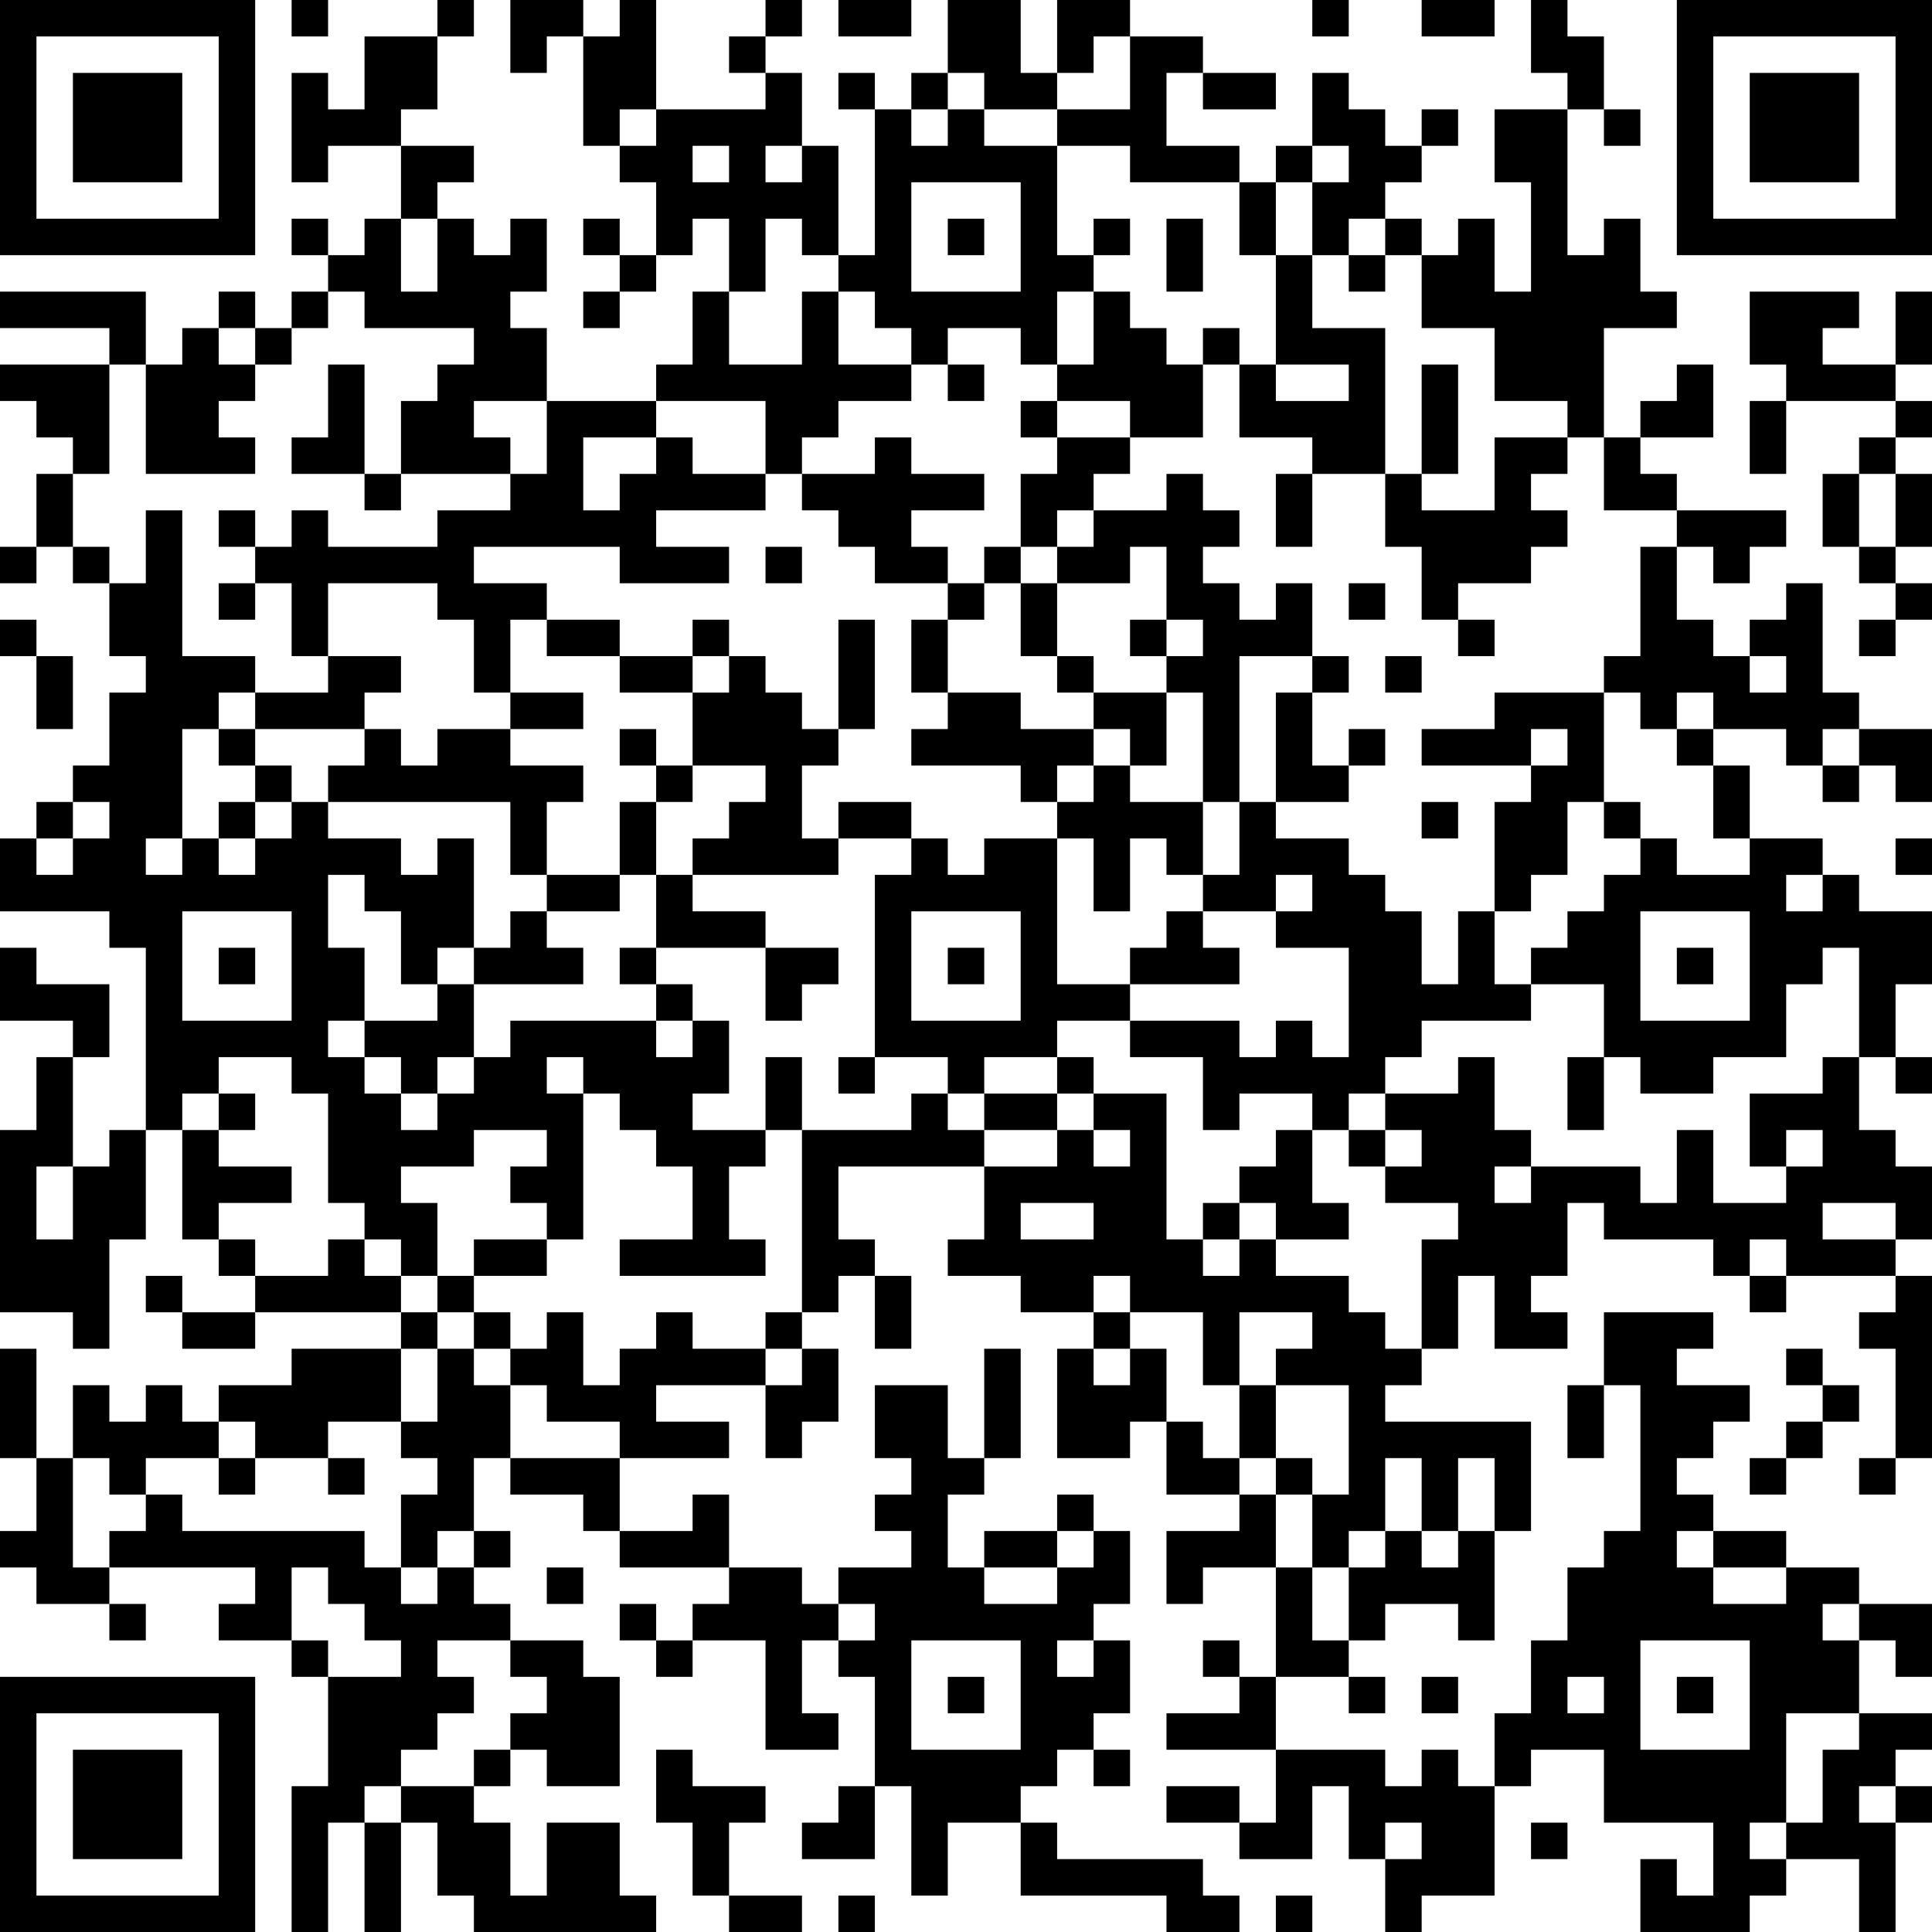 <?xml version="1.0" encoding="UTF-8"?>
<svg xmlns="http://www.w3.org/2000/svg" version="1.1" width="250" height="250" viewBox="0 0 250 250"><rect x="0" y="0" width="250" height="250" fill="#ffffff"/><g transform="scale(4.717)"><g transform="translate(0,0)"><path fill-rule="evenodd" d="M8 0L8 1L9 1L9 0ZM12 0L12 1L10 1L10 3L9 3L9 2L8 2L8 5L9 5L9 4L11 4L11 6L10 6L10 7L9 7L9 6L8 6L8 7L9 7L9 8L8 8L8 9L7 9L7 8L6 8L6 9L5 9L5 10L4 10L4 8L0 8L0 9L3 9L3 10L0 10L0 11L1 11L1 12L2 12L2 13L1 13L1 15L0 15L0 16L1 16L1 15L2 15L2 16L3 16L3 18L4 18L4 19L3 19L3 21L2 21L2 22L1 22L1 23L0 23L0 25L3 25L3 26L4 26L4 31L3 31L3 32L2 32L2 29L3 29L3 27L1 27L1 26L0 26L0 28L2 28L2 29L1 29L1 31L0 31L0 36L2 36L2 37L3 37L3 34L4 34L4 31L5 31L5 34L6 34L6 35L7 35L7 36L5 36L5 35L4 35L4 36L5 36L5 37L7 37L7 36L11 36L11 37L8 37L8 38L6 38L6 39L5 39L5 38L4 38L4 39L3 39L3 38L2 38L2 40L1 40L1 37L0 37L0 40L1 40L1 42L0 42L0 43L1 43L1 44L3 44L3 45L4 45L4 44L3 44L3 43L7 43L7 44L6 44L6 45L8 45L8 46L9 46L9 49L8 49L8 53L9 53L9 50L10 50L10 53L11 53L11 50L12 50L12 52L13 52L13 53L18 53L18 52L17 52L17 50L15 50L15 52L14 52L14 50L13 50L13 49L14 49L14 48L15 48L15 49L17 49L17 46L16 46L16 45L14 45L14 44L13 44L13 43L14 43L14 42L13 42L13 40L14 40L14 41L16 41L16 42L17 42L17 43L20 43L20 44L19 44L19 45L18 45L18 44L17 44L17 45L18 45L18 46L19 46L19 45L21 45L21 48L23 48L23 47L22 47L22 45L23 45L23 46L24 46L24 49L23 49L23 50L22 50L22 51L24 51L24 49L25 49L25 52L26 52L26 50L28 50L28 52L32 52L32 53L34 53L34 52L33 52L33 51L29 51L29 50L28 50L28 49L29 49L29 48L30 48L30 49L31 49L31 48L30 48L30 47L31 47L31 45L30 45L30 44L31 44L31 42L30 42L30 41L29 41L29 42L27 42L27 43L26 43L26 41L27 41L27 40L28 40L28 37L27 37L27 40L26 40L26 38L24 38L24 40L25 40L25 41L24 41L24 42L25 42L25 43L23 43L23 44L22 44L22 43L20 43L20 41L19 41L19 42L17 42L17 40L20 40L20 39L18 39L18 38L21 38L21 40L22 40L22 39L23 39L23 37L22 37L22 36L23 36L23 35L24 35L24 37L25 37L25 35L24 35L24 34L23 34L23 32L27 32L27 34L26 34L26 35L28 35L28 36L30 36L30 37L29 37L29 40L31 40L31 39L32 39L32 41L34 41L34 42L32 42L32 44L33 44L33 43L35 43L35 46L34 46L34 45L33 45L33 46L34 46L34 47L32 47L32 48L35 48L35 50L34 50L34 49L32 49L32 50L34 50L34 51L36 51L36 49L37 49L37 51L38 51L38 53L39 53L39 52L41 52L41 49L42 49L42 48L44 48L44 50L47 50L47 52L46 52L46 51L45 51L45 53L48 53L48 52L49 52L49 51L51 51L51 53L52 53L52 50L53 50L53 49L52 49L52 48L53 48L53 47L51 47L51 45L52 45L52 46L53 46L53 44L51 44L51 43L49 43L49 42L47 42L47 41L46 41L46 40L47 40L47 39L48 39L48 38L46 38L46 37L47 37L47 36L44 36L44 38L43 38L43 40L44 40L44 38L45 38L45 42L44 42L44 43L43 43L43 45L42 45L42 47L41 47L41 49L40 49L40 48L39 48L39 49L38 49L38 48L35 48L35 46L37 46L37 47L38 47L38 46L37 46L37 45L38 45L38 44L40 44L40 45L41 45L41 42L42 42L42 39L38 39L38 38L39 38L39 37L40 37L40 35L41 35L41 37L43 37L43 36L42 36L42 35L43 35L43 33L44 33L44 34L47 34L47 35L48 35L48 36L49 36L49 35L52 35L52 36L51 36L51 37L52 37L52 40L51 40L51 41L52 41L52 40L53 40L53 35L52 35L52 34L53 34L53 32L52 32L52 31L51 31L51 29L52 29L52 30L53 30L53 29L52 29L52 27L53 27L53 25L51 25L51 24L50 24L50 23L48 23L48 21L47 21L47 20L49 20L49 21L50 21L50 22L51 22L51 21L52 21L52 22L53 22L53 20L51 20L51 19L50 19L50 16L49 16L49 17L48 17L48 18L47 18L47 17L46 17L46 15L47 15L47 16L48 16L48 15L49 15L49 14L46 14L46 13L45 13L45 12L47 12L47 10L46 10L46 11L45 11L45 12L44 12L44 9L46 9L46 8L45 8L45 6L44 6L44 7L43 7L43 3L44 3L44 4L45 4L45 3L44 3L44 1L43 1L43 0L42 0L42 2L43 2L43 3L41 3L41 5L42 5L42 8L41 8L41 6L40 6L40 7L39 7L39 6L38 6L38 5L39 5L39 4L40 4L40 3L39 3L39 4L38 4L38 3L37 3L37 2L36 2L36 4L35 4L35 5L34 5L34 4L32 4L32 2L33 2L33 3L35 3L35 2L33 2L33 1L31 1L31 0L29 0L29 2L28 2L28 0L26 0L26 2L25 2L25 3L24 3L24 2L23 2L23 3L24 3L24 7L23 7L23 4L22 4L22 2L21 2L21 1L22 1L22 0L21 0L21 1L20 1L20 2L21 2L21 3L18 3L18 0L17 0L17 1L16 1L16 0L14 0L14 2L15 2L15 1L16 1L16 4L17 4L17 5L18 5L18 7L17 7L17 6L16 6L16 7L17 7L17 8L16 8L16 9L17 9L17 8L18 8L18 7L19 7L19 6L20 6L20 8L19 8L19 10L18 10L18 11L15 11L15 9L14 9L14 8L15 8L15 6L14 6L14 7L13 7L13 6L12 6L12 5L13 5L13 4L11 4L11 3L12 3L12 1L13 1L13 0ZM23 0L23 1L25 1L25 0ZM36 0L36 1L37 1L37 0ZM39 0L39 1L41 1L41 0ZM30 1L30 2L29 2L29 3L27 3L27 2L26 2L26 3L25 3L25 4L26 4L26 3L27 3L27 4L29 4L29 7L30 7L30 8L29 8L29 10L28 10L28 9L26 9L26 10L25 10L25 9L24 9L24 8L23 8L23 7L22 7L22 6L21 6L21 8L20 8L20 10L22 10L22 8L23 8L23 10L25 10L25 11L23 11L23 12L22 12L22 13L21 13L21 11L18 11L18 12L16 12L16 14L17 14L17 13L18 13L18 12L19 12L19 13L21 13L21 14L18 14L18 15L20 15L20 16L17 16L17 15L13 15L13 16L15 16L15 17L14 17L14 19L13 19L13 17L12 17L12 16L9 16L9 18L8 18L8 16L7 16L7 15L8 15L8 14L9 14L9 15L12 15L12 14L14 14L14 13L15 13L15 11L13 11L13 12L14 12L14 13L11 13L11 11L12 11L12 10L13 10L13 9L10 9L10 8L9 8L9 9L8 9L8 10L7 10L7 9L6 9L6 10L7 10L7 11L6 11L6 12L7 12L7 13L4 13L4 10L3 10L3 13L2 13L2 15L3 15L3 16L4 16L4 14L5 14L5 18L7 18L7 19L6 19L6 20L5 20L5 23L4 23L4 24L5 24L5 23L6 23L6 24L7 24L7 23L8 23L8 22L9 22L9 23L11 23L11 24L12 24L12 23L13 23L13 26L12 26L12 27L11 27L11 25L10 25L10 24L9 24L9 26L10 26L10 28L9 28L9 29L10 29L10 30L11 30L11 31L12 31L12 30L13 30L13 29L14 29L14 28L18 28L18 29L19 29L19 28L20 28L20 30L19 30L19 31L21 31L21 32L20 32L20 34L21 34L21 35L17 35L17 34L19 34L19 32L18 32L18 31L17 31L17 30L16 30L16 29L15 29L15 30L16 30L16 34L15 34L15 33L14 33L14 32L15 32L15 31L13 31L13 32L11 32L11 33L12 33L12 35L11 35L11 34L10 34L10 33L9 33L9 30L8 30L8 29L6 29L6 30L5 30L5 31L6 31L6 32L8 32L8 33L6 33L6 34L7 34L7 35L9 35L9 34L10 34L10 35L11 35L11 36L12 36L12 37L11 37L11 39L9 39L9 40L7 40L7 39L6 39L6 40L4 40L4 41L3 41L3 40L2 40L2 43L3 43L3 42L4 42L4 41L5 41L5 42L10 42L10 43L11 43L11 44L12 44L12 43L13 43L13 42L12 42L12 43L11 43L11 41L12 41L12 40L11 40L11 39L12 39L12 37L13 37L13 38L14 38L14 40L17 40L17 39L15 39L15 38L14 38L14 37L15 37L15 36L16 36L16 38L17 38L17 37L18 37L18 36L19 36L19 37L21 37L21 38L22 38L22 37L21 37L21 36L22 36L22 31L25 31L25 30L26 30L26 31L27 31L27 32L29 32L29 31L30 31L30 32L31 32L31 31L30 31L30 30L32 30L32 34L33 34L33 35L34 35L34 34L35 34L35 35L37 35L37 36L38 36L38 37L39 37L39 34L40 34L40 33L38 33L38 32L39 32L39 31L38 31L38 30L40 30L40 29L41 29L41 31L42 31L42 32L41 32L41 33L42 33L42 32L45 32L45 33L46 33L46 31L47 31L47 33L49 33L49 32L50 32L50 31L49 31L49 32L48 32L48 30L50 30L50 29L51 29L51 26L50 26L50 27L49 27L49 29L47 29L47 30L45 30L45 29L44 29L44 27L42 27L42 26L43 26L43 25L44 25L44 24L45 24L45 23L46 23L46 24L48 24L48 23L47 23L47 21L46 21L46 20L47 20L47 19L46 19L46 20L45 20L45 19L44 19L44 18L45 18L45 15L46 15L46 14L44 14L44 12L43 12L43 11L41 11L41 9L39 9L39 7L38 7L38 6L37 6L37 7L36 7L36 5L37 5L37 4L36 4L36 5L35 5L35 7L34 7L34 5L31 5L31 4L29 4L29 3L31 3L31 1ZM17 3L17 4L18 4L18 3ZM19 4L19 5L20 5L20 4ZM21 4L21 5L22 5L22 4ZM25 5L25 8L28 8L28 5ZM11 6L11 8L12 8L12 6ZM26 6L26 7L27 7L27 6ZM30 6L30 7L31 7L31 6ZM32 6L32 8L33 8L33 6ZM35 7L35 10L34 10L34 9L33 9L33 10L32 10L32 9L31 9L31 8L30 8L30 10L29 10L29 11L28 11L28 12L29 12L29 13L28 13L28 15L27 15L27 16L26 16L26 15L25 15L25 14L27 14L27 13L25 13L25 12L24 12L24 13L22 13L22 14L23 14L23 15L24 15L24 16L26 16L26 17L25 17L25 19L26 19L26 20L25 20L25 21L28 21L28 22L29 22L29 23L27 23L27 24L26 24L26 23L25 23L25 22L23 22L23 23L22 23L22 21L23 21L23 20L24 20L24 17L23 17L23 20L22 20L22 19L21 19L21 18L20 18L20 17L19 17L19 18L17 18L17 17L15 17L15 18L17 18L17 19L19 19L19 21L18 21L18 20L17 20L17 21L18 21L18 22L17 22L17 24L15 24L15 22L16 22L16 21L14 21L14 20L16 20L16 19L14 19L14 20L12 20L12 21L11 21L11 20L10 20L10 19L11 19L11 18L9 18L9 19L7 19L7 20L6 20L6 21L7 21L7 22L6 22L6 23L7 23L7 22L8 22L8 21L7 21L7 20L10 20L10 21L9 21L9 22L14 22L14 24L15 24L15 25L14 25L14 26L13 26L13 27L12 27L12 28L10 28L10 29L11 29L11 30L12 30L12 29L13 29L13 27L16 27L16 26L15 26L15 25L17 25L17 24L18 24L18 26L17 26L17 27L18 27L18 28L19 28L19 27L18 27L18 26L21 26L21 28L22 28L22 27L23 27L23 26L21 26L21 25L19 25L19 24L23 24L23 23L25 23L25 24L24 24L24 29L23 29L23 30L24 30L24 29L26 29L26 30L27 30L27 31L29 31L29 30L30 30L30 29L29 29L29 28L31 28L31 29L33 29L33 31L34 31L34 30L36 30L36 31L35 31L35 32L34 32L34 33L33 33L33 34L34 34L34 33L35 33L35 34L37 34L37 33L36 33L36 31L37 31L37 32L38 32L38 31L37 31L37 30L38 30L38 29L39 29L39 28L42 28L42 27L41 27L41 25L42 25L42 24L43 24L43 22L44 22L44 23L45 23L45 22L44 22L44 19L41 19L41 20L39 20L39 21L42 21L42 22L41 22L41 25L40 25L40 27L39 27L39 25L38 25L38 24L37 24L37 23L35 23L35 22L37 22L37 21L38 21L38 20L37 20L37 21L36 21L36 19L37 19L37 18L36 18L36 16L35 16L35 17L34 17L34 16L33 16L33 15L34 15L34 14L33 14L33 13L32 13L32 14L30 14L30 13L31 13L31 12L33 12L33 10L34 10L34 12L36 12L36 13L35 13L35 15L36 15L36 13L38 13L38 15L39 15L39 17L40 17L40 18L41 18L41 17L40 17L40 16L42 16L42 15L43 15L43 14L42 14L42 13L43 13L43 12L41 12L41 14L39 14L39 13L40 13L40 10L39 10L39 13L38 13L38 9L36 9L36 7ZM37 7L37 8L38 8L38 7ZM48 8L48 10L49 10L49 11L48 11L48 13L49 13L49 11L52 11L52 12L51 12L51 13L50 13L50 15L51 15L51 16L52 16L52 17L51 17L51 18L52 18L52 17L53 17L53 16L52 16L52 15L53 15L53 13L52 13L52 12L53 12L53 11L52 11L52 10L53 10L53 8L52 8L52 10L50 10L50 9L51 9L51 8ZM9 10L9 12L8 12L8 13L10 13L10 14L11 14L11 13L10 13L10 10ZM26 10L26 11L27 11L27 10ZM35 10L35 11L37 11L37 10ZM29 11L29 12L31 12L31 11ZM51 13L51 15L52 15L52 13ZM6 14L6 15L7 15L7 14ZM29 14L29 15L28 15L28 16L27 16L27 17L26 17L26 19L28 19L28 20L30 20L30 21L29 21L29 22L30 22L30 21L31 21L31 22L33 22L33 24L32 24L32 23L31 23L31 25L30 25L30 23L29 23L29 27L31 27L31 28L34 28L34 29L35 29L35 28L36 28L36 29L37 29L37 26L35 26L35 25L36 25L36 24L35 24L35 25L33 25L33 24L34 24L34 22L35 22L35 19L36 19L36 18L34 18L34 22L33 22L33 19L32 19L32 18L33 18L33 17L32 17L32 15L31 15L31 16L29 16L29 15L30 15L30 14ZM21 15L21 16L22 16L22 15ZM6 16L6 17L7 17L7 16ZM28 16L28 18L29 18L29 19L30 19L30 20L31 20L31 21L32 21L32 19L30 19L30 18L29 18L29 16ZM37 16L37 17L38 17L38 16ZM0 17L0 18L1 18L1 20L2 20L2 18L1 18L1 17ZM31 17L31 18L32 18L32 17ZM19 18L19 19L20 19L20 18ZM38 18L38 19L39 19L39 18ZM48 18L48 19L49 19L49 18ZM42 20L42 21L43 21L43 20ZM50 20L50 21L51 21L51 20ZM19 21L19 22L18 22L18 24L19 24L19 23L20 23L20 22L21 22L21 21ZM2 22L2 23L1 23L1 24L2 24L2 23L3 23L3 22ZM39 22L39 23L40 23L40 22ZM52 23L52 24L53 24L53 23ZM49 24L49 25L50 25L50 24ZM5 25L5 28L8 28L8 25ZM25 25L25 28L28 28L28 25ZM32 25L32 26L31 26L31 27L34 27L34 26L33 26L33 25ZM45 25L45 28L48 28L48 25ZM6 26L6 27L7 27L7 26ZM26 26L26 27L27 27L27 26ZM46 26L46 27L47 27L47 26ZM21 29L21 31L22 31L22 29ZM27 29L27 30L29 30L29 29ZM43 29L43 31L44 31L44 29ZM6 30L6 31L7 31L7 30ZM1 32L1 34L2 34L2 32ZM28 33L28 34L30 34L30 33ZM50 33L50 34L52 34L52 33ZM13 34L13 35L12 35L12 36L13 36L13 37L14 37L14 36L13 36L13 35L15 35L15 34ZM48 34L48 35L49 35L49 34ZM30 35L30 36L31 36L31 37L30 37L30 38L31 38L31 37L32 37L32 39L33 39L33 40L34 40L34 41L35 41L35 43L36 43L36 45L37 45L37 43L38 43L38 42L39 42L39 43L40 43L40 42L41 42L41 40L40 40L40 42L39 42L39 40L38 40L38 42L37 42L37 43L36 43L36 41L37 41L37 38L35 38L35 37L36 37L36 36L34 36L34 38L33 38L33 36L31 36L31 35ZM49 37L49 38L50 38L50 39L49 39L49 40L48 40L48 41L49 41L49 40L50 40L50 39L51 39L51 38L50 38L50 37ZM34 38L34 40L35 40L35 41L36 41L36 40L35 40L35 38ZM6 40L6 41L7 41L7 40ZM9 40L9 41L10 41L10 40ZM29 42L29 43L27 43L27 44L29 44L29 43L30 43L30 42ZM46 42L46 43L47 43L47 44L49 44L49 43L47 43L47 42ZM8 43L8 45L9 45L9 46L11 46L11 45L10 45L10 44L9 44L9 43ZM15 43L15 44L16 44L16 43ZM23 44L23 45L24 45L24 44ZM50 44L50 45L51 45L51 44ZM12 45L12 46L13 46L13 47L12 47L12 48L11 48L11 49L10 49L10 50L11 50L11 49L13 49L13 48L14 48L14 47L15 47L15 46L14 46L14 45ZM25 45L25 48L28 48L28 45ZM29 45L29 46L30 46L30 45ZM45 45L45 48L48 48L48 45ZM26 46L26 47L27 47L27 46ZM39 46L39 47L40 47L40 46ZM43 46L43 47L44 47L44 46ZM46 46L46 47L47 47L47 46ZM49 47L49 50L48 50L48 51L49 51L49 50L50 50L50 48L51 48L51 47ZM18 48L18 50L19 50L19 52L20 52L20 53L22 53L22 52L20 52L20 50L21 50L21 49L19 49L19 48ZM51 49L51 50L52 50L52 49ZM38 50L38 51L39 51L39 50ZM42 50L42 51L43 51L43 50ZM23 52L23 53L24 53L24 52ZM35 52L35 53L36 53L36 52ZM0 0L0 7L7 7L7 0ZM1 1L1 6L6 6L6 1ZM2 2L2 5L5 5L5 2ZM46 0L46 7L53 7L53 0ZM47 1L47 6L52 6L52 1ZM48 2L48 5L51 5L51 2ZM0 46L0 53L7 53L7 46ZM1 47L1 52L6 52L6 47ZM2 48L2 51L5 51L5 48Z" fill="#000000"/></g></g></svg>
